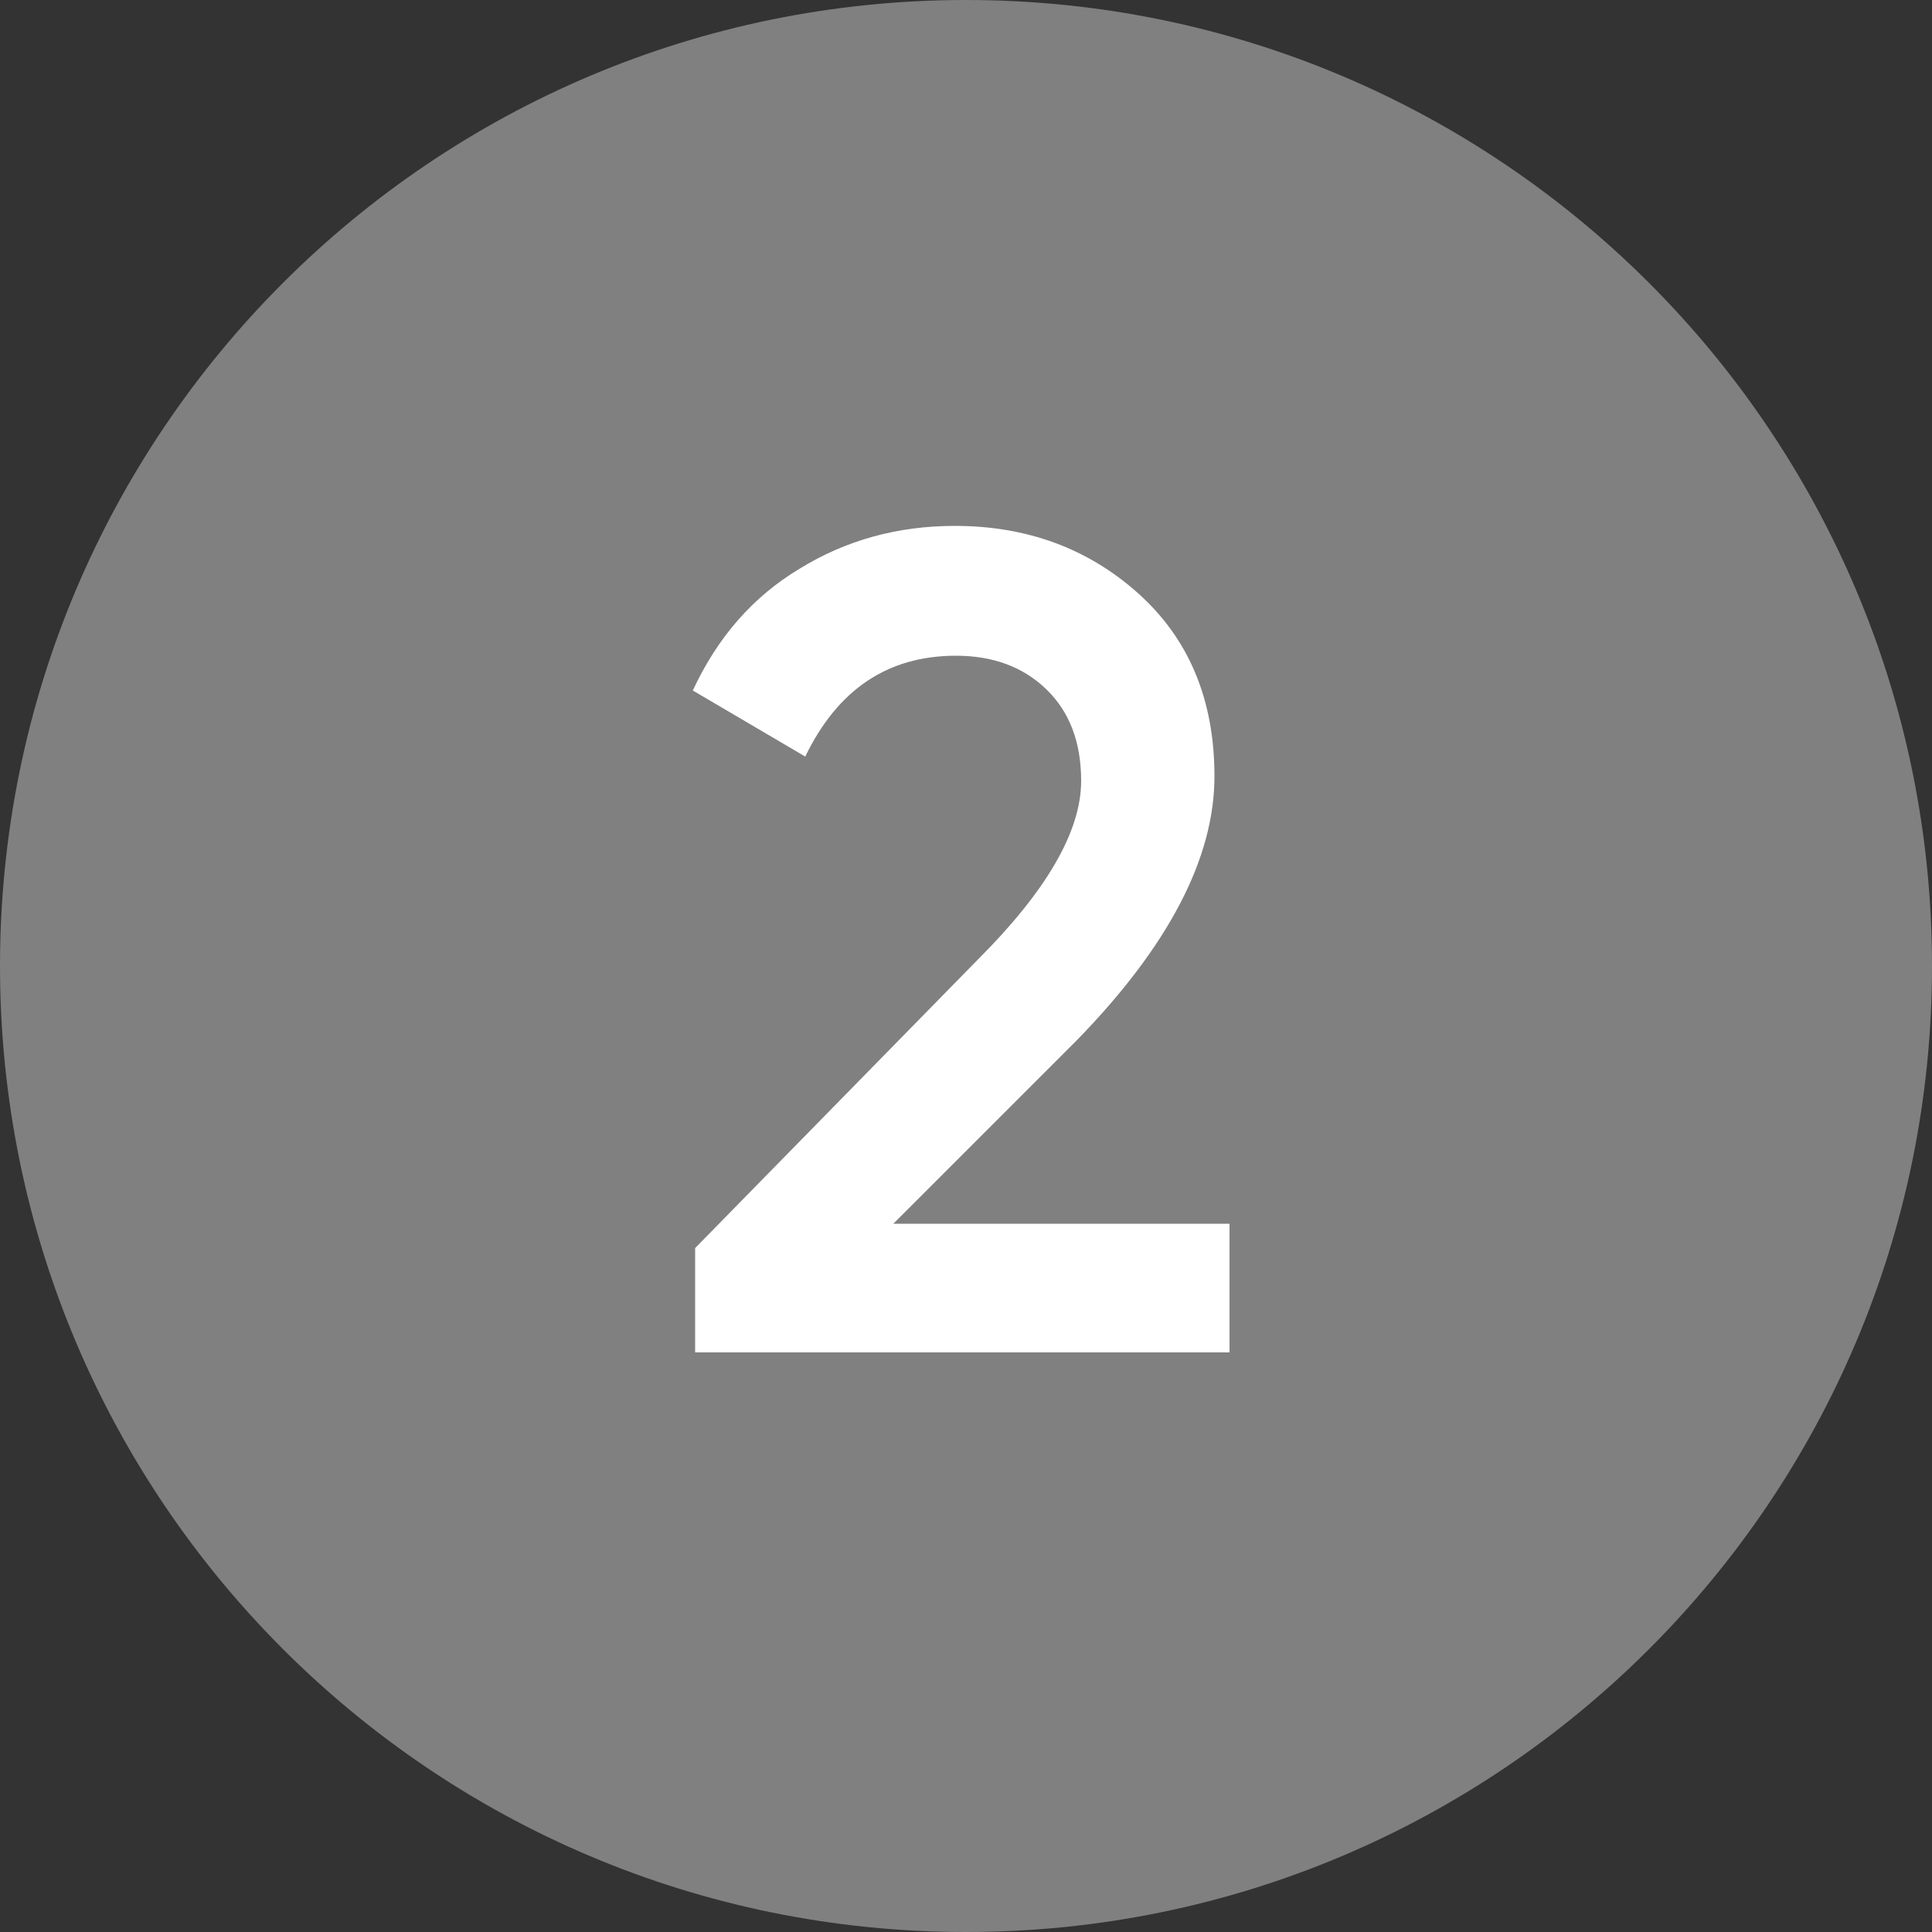 <?xml version="1.0" encoding="UTF-8"?> <svg xmlns="http://www.w3.org/2000/svg" width="40" height="40" viewBox="0 0 40 40" fill="none"><rect x="0" y="0" width="40" height="40" fill="#333333" stroke="none"/><path d="M40 20C40 31.046 31.046 40 20 40C8.954 40 0 31.046 0 20C0 8.954 8.954 0 20 0C31.046 0 40 8.954 40 20Z" fill="#808080"></path><path d="M25.456 28H14.392V25.84L20.248 19.864C21.672 18.44 22.384 17.208 22.384 16.168C22.384 15.368 22.144 14.736 21.664 14.272C21.184 13.808 20.56 13.576 19.792 13.576C18.384 13.576 17.344 14.272 16.672 15.664L14.344 14.296C14.856 13.192 15.592 12.352 16.552 11.776C17.512 11.184 18.584 10.888 19.768 10.888C21.256 10.888 22.52 11.352 23.56 12.28C24.616 13.224 25.144 14.488 25.144 16.072C25.144 17.768 24.192 19.592 22.288 21.544L18.496 25.336H25.456V28Z" fill="white"></path></svg> 